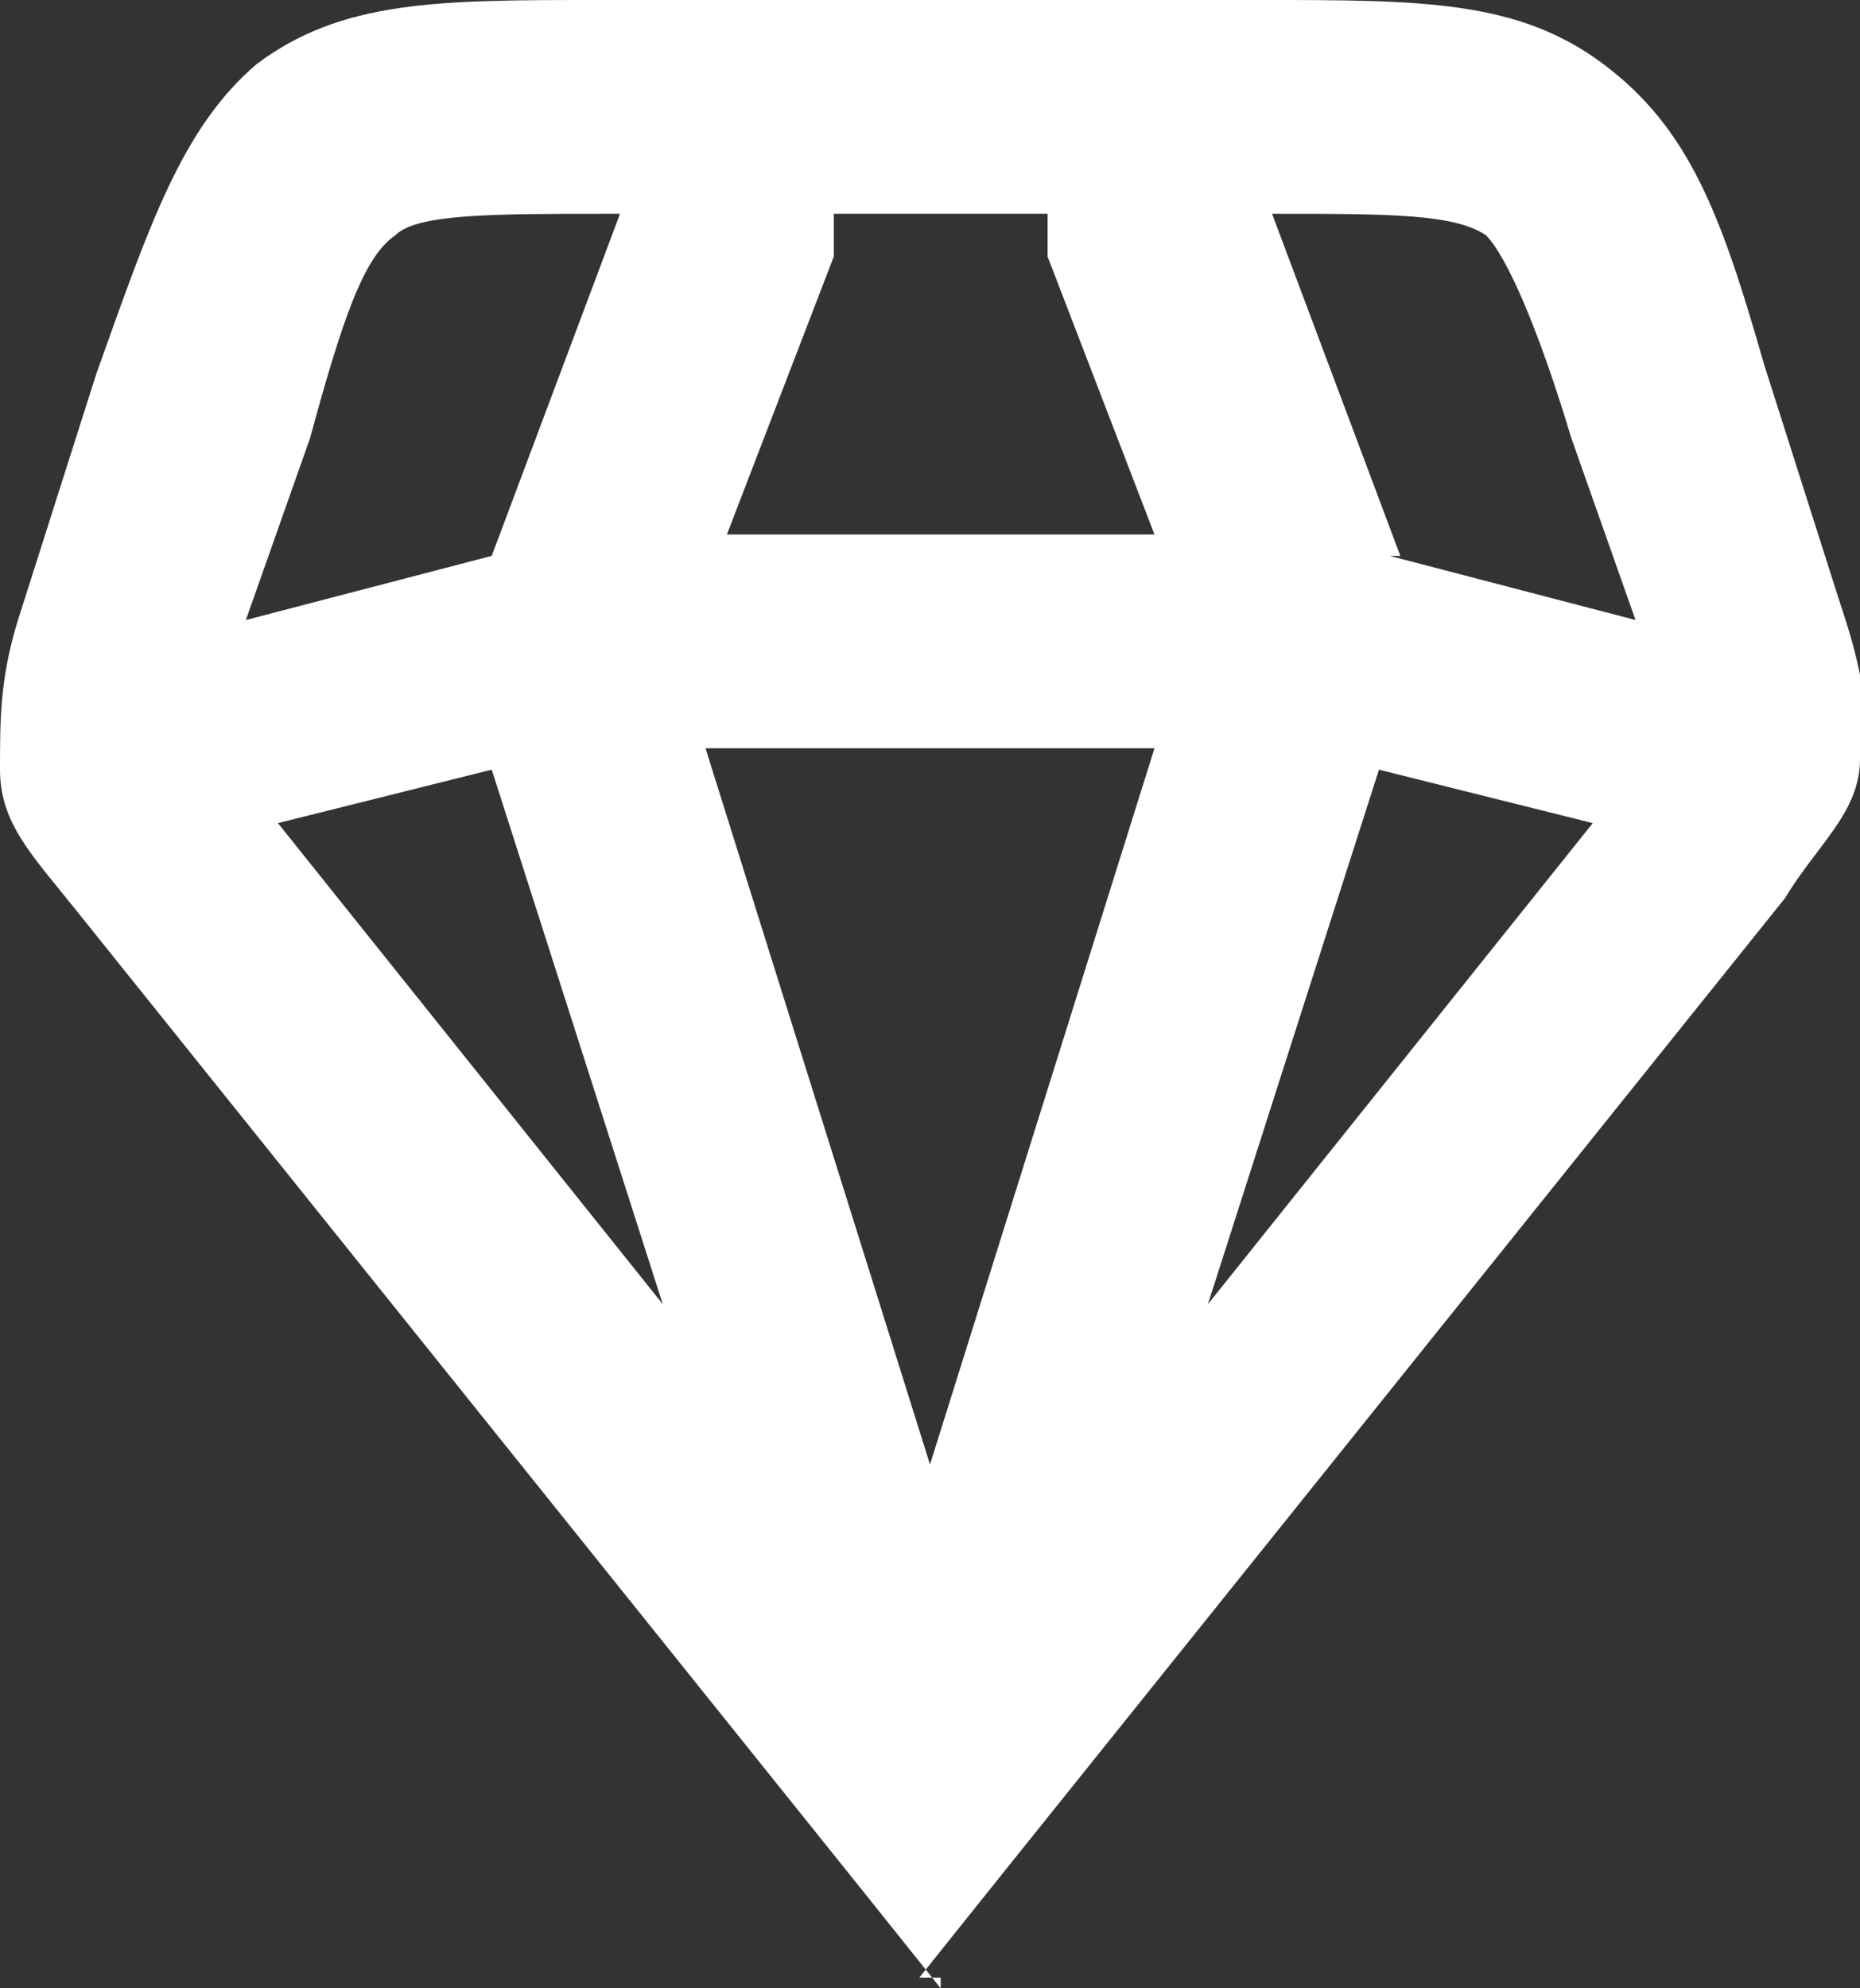 <?xml version="1.0" encoding="UTF-8"?>
<svg id="Layer_1" xmlns="http://www.w3.org/2000/svg" version="1.1" viewBox="0 0 17.4 18.6">
  <rect x="0" y="0" width="17.4" height="18.6" fill="#333333" stroke="none"/>
  <!-- Generator: Adobe Illustrator 29.5.1, SVG Export Plug-In . SVG Version: 2.1.0 Build 141)  -->
  <defs>
    <style>
      .st0 {
        fill: #fff;
      }
    </style>
  </defs>
  <path class="st0" d="M8.8,18.6l-.8-1h0L.7,8.5C.3,8,0,7.7,0,7.2S0,6.3.2,5.7l.7-2.2c.5-1.4.8-2.3,1.5-2.9C3.2,0,4.1,0,5.6,0h6.2C13.3,0,14.2,0,15,.6s1.1,1.4,1.5,2.8l.7,2.2c.2.6.3,1,.2,1.5,0,.5-.4.8-.7,1.3l-7.3,9.1h0l-.8,1h.2ZM6.6,7l2.1,6.7,2.1-6.7h-4.3,0ZM2.6,7.7l3.6,4.5-1.6-5s-2,.5-2,.5ZM12.9,7.2l-1.6,5,3.6-4.5-2-.5ZM13,5.2l2.3.6-.6-1.7c-.3-1-.6-1.7-.8-1.9-.3-.2-.9-.2-2-.2h0l1.2,3.2h0ZM5.7,2c-1.1,0-1.8,0-2,.2-.3.2-.5.8-.8,1.9l-.6,1.7,2.3-.6,1.2-3.2h0ZM6.7,5h4.1l-1-2.6v-.4h-2v.4l-1,2.6h0Z"/>
</svg>